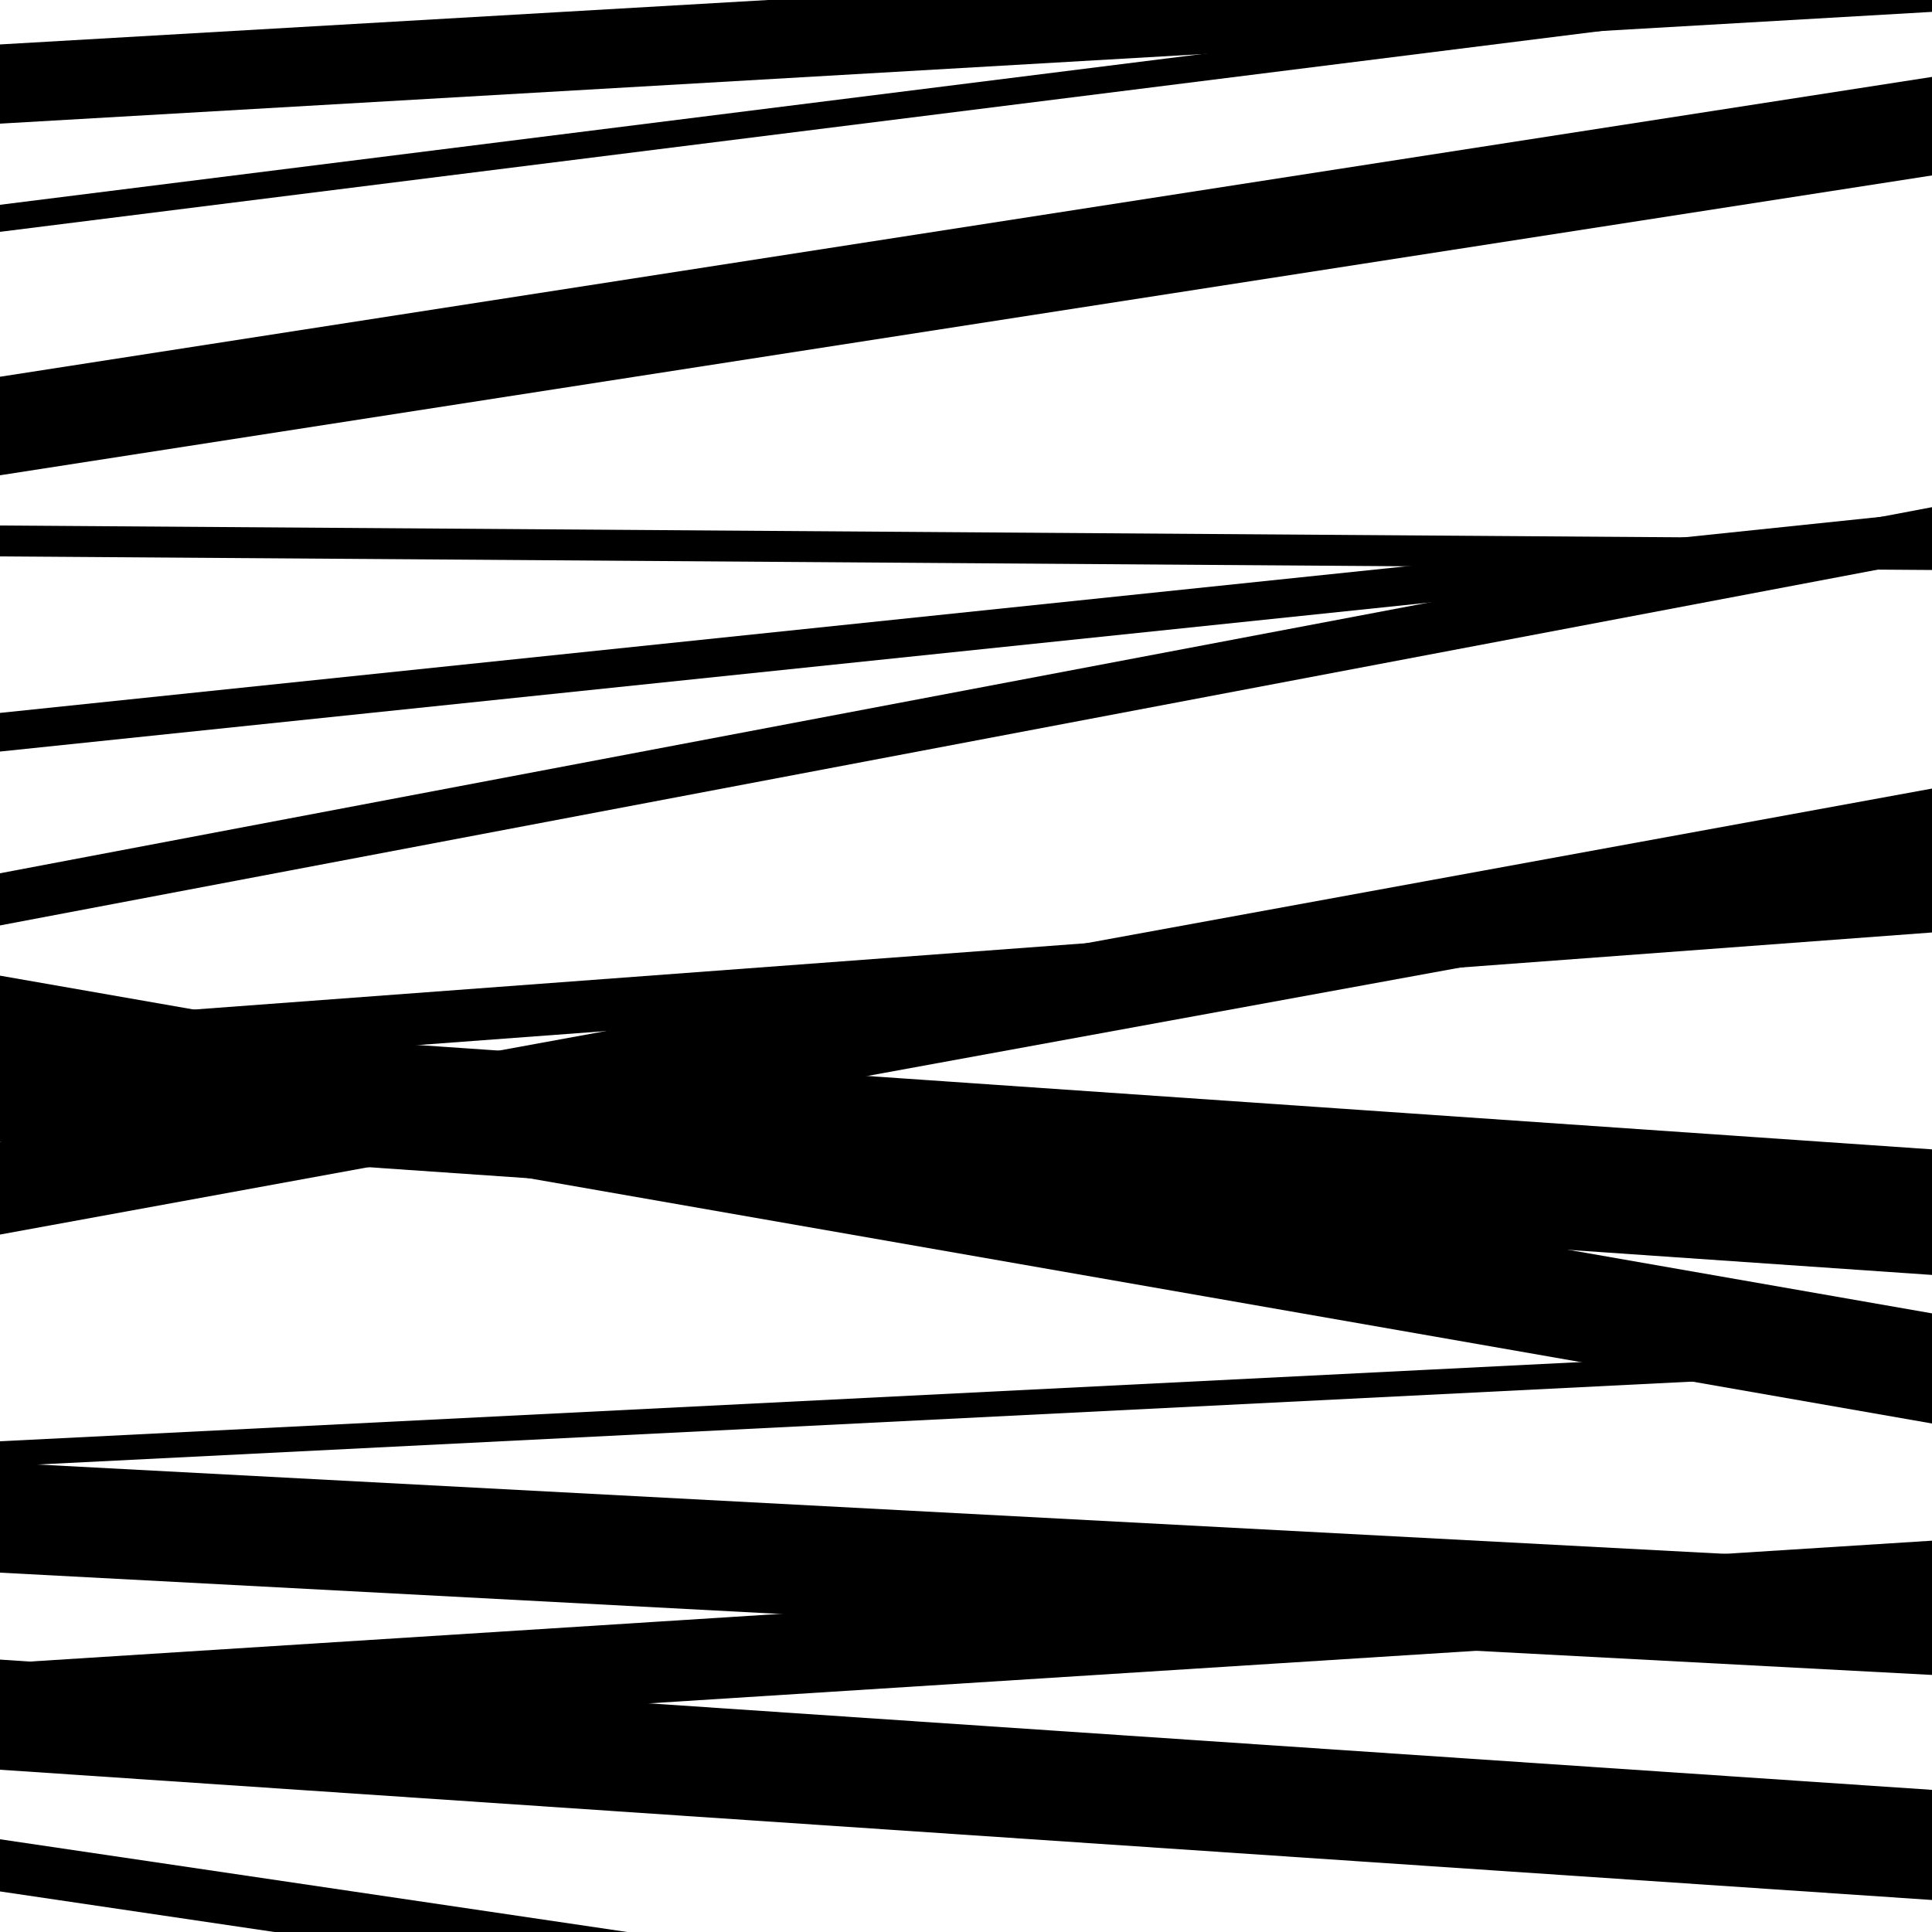<svg viewBox="0 0 1000 1000" height="1000" width="1000" xmlns="http://www.w3.org/2000/svg">
<rect x="0" y="0" width="1000" height="1000" fill="#ffffff"></rect>
<path opacity="0.8" d="M 0 479 L 1000 289.512 L 1000 262.512 L 0 452 Z" fill="hsl(61, 15%, 50%)"></path>
<path opacity="0.8" d="M 0 639 L 1000 456.161 L 1000 408.161 L 0 591 Z" fill="hsl(66, 25%, 70%)"></path>
<path opacity="0.8" d="M 0 903 L 1000 839.451 L 1000 797.451 L 0 861 Z" fill="hsl(71, 30%, 90%)"></path>
<path opacity="0.8" d="M 0 120 L 1000 -5.431 L 1000 -19.431 L 0 106 Z" fill="hsl(56, 10%, 30%)"></path>
<path opacity="0.8" d="M 0 389 L 1000 284.755 L 1000 264.755 L 0 369 Z" fill="hsl(61, 15%, 50%)"></path>
<path opacity="0.8" d="M 0 591 L 1000 659.904 L 1000 594.904 L 0 526 Z" fill="hsl(66, 25%, 70%)"></path>
<path opacity="0.8" d="M 0 814 L 1000 866.943 L 1000 809.943 L 0 757 Z" fill="hsl(71, 30%, 90%)"></path>
<path opacity="0.8" d="M 0 979 L 1000 1126.851 L 1000 1099.851 L 0 952 Z" fill="hsl(56, 10%, 30%)"></path>
<path opacity="0.8" d="M 0 288 L 1000 295.03 L 1000 279.03 L 0 272 Z" fill="hsl(61, 15%, 50%)"></path>
<path opacity="0.8" d="M 0 557 L 1000 482.649 L 1000 455.649 L 0 530 Z" fill="hsl(66, 25%, 70%)"></path>
<path opacity="0.8" d="M 0 759 L 1000 708.895 L 1000 695.895 L 0 746 Z" fill="hsl(71, 30%, 90%)"></path>
<path opacity="0.8" d="M 0 916 L 1000 983.428 L 1000 926.428 L 0 859 Z" fill="hsl(56, 10%, 30%)"></path>
<path opacity="0.8" d="M 0 64 L 1000 6.145 L 1000 -34.855 L 0 23 Z" fill="hsl(61, 15%, 50%)"></path>
<path opacity="0.8" d="M 0 246 L 1000 90.81 L 1000 39.81 L 0 195 Z" fill="hsl(66, 25%, 70%)"></path>
<path opacity="0.8" d="M 0 562 L 1000 736.798 L 1000 679.798 L 0 505 Z" fill="hsl(71, 30%, 90%)"></path>
</svg>
